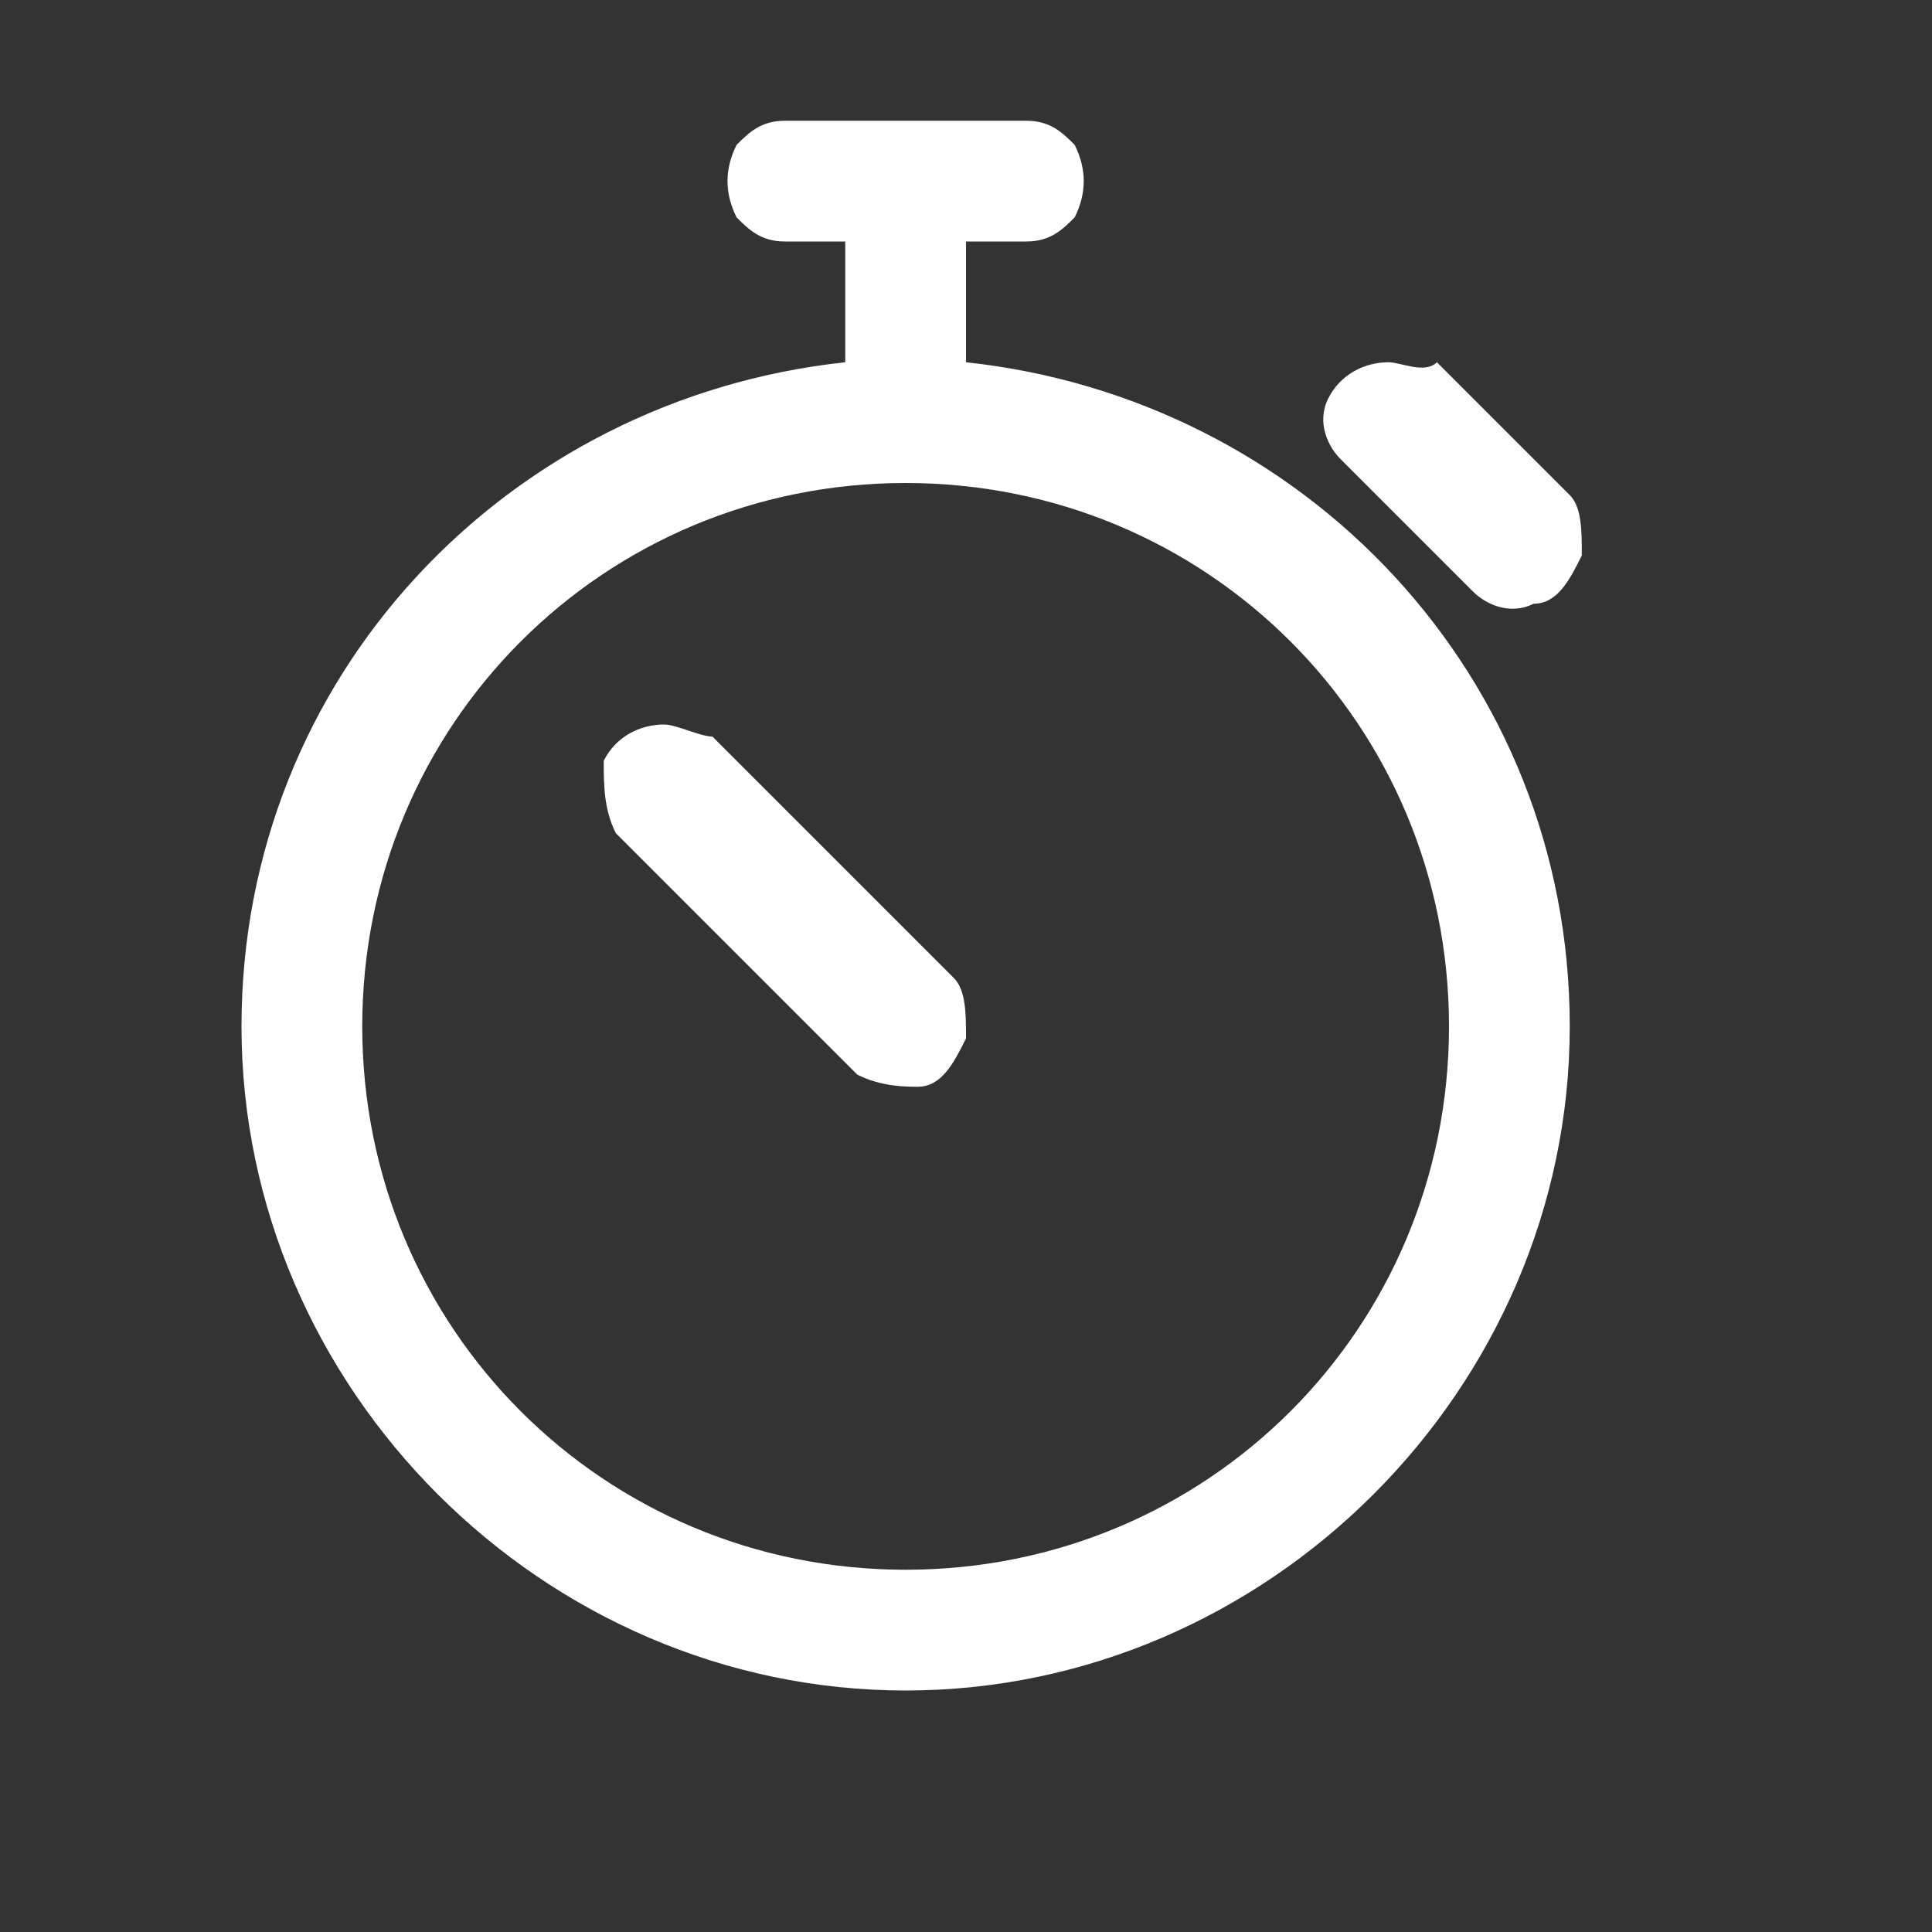 <?xml version="1.0" encoding="utf-8"?>
<!-- Generator: Adobe Illustrator 24.1.2, SVG Export Plug-In . SVG Version: 6.00 Build 0)  -->
<svg version="1.1" id="Capa_1" xmlns="http://www.w3.org/2000/svg" xmlns:xlink="http://www.w3.org/1999/xlink" x="0px" y="0px"
	 viewBox="0 0 16 16" style="enable-background:new 0 0 16 16;" xml:space="preserve">
<rect x="0" y="0" width="16" height="16" fill="#333333" stroke="none"/>
<style type="text/css">
	.st0{fill:#FFFFFF;}
</style>
<path class="st0" d="M6.5,1C6.3,1,6.2,1.1,6.1,1.2C6,1.4,6,1.6,6.1,1.8C6.2,1.9,6.3,2,6.5,2H7v1C4.2,3.3,2,5.6,2,8.5
	c0,3,2.5,5.5,5.5,5.5S13,11.5,13,8.5c0-2.9-2.2-5.2-5-5.5V2h0.5c0.2,0,0.3-0.1,0.4-0.2C9,1.6,9,1.4,8.9,1.2C8.8,1.1,8.7,1,8.5,1H6.5
	z M11.5,3c-0.2,0-0.4,0.1-0.5,0.3s0,0.4,0.1,0.5l1.1,1.1C12.3,5,12.5,5.1,12.7,5c0.2,0,0.3-0.2,0.4-0.4c0-0.2,0-0.4-0.1-0.5L11.9,3
	C11.8,3.1,11.6,3,11.5,3z M7.5,4C10,4,12,6,12,8.5S10,13,7.5,13S3,11,3,8.5S5,4,7.5,4z M5.5,6C5.3,6,5.1,6.1,5,6.3
	c0,0.2,0,0.4,0.1,0.6l2,2C7.3,9,7.5,9,7.6,9C7.8,9,7.9,8.8,8,8.6c0-0.2,0-0.4-0.1-0.5l-2-2C5.8,6.1,5.6,6,5.5,6z"/>
</svg>
